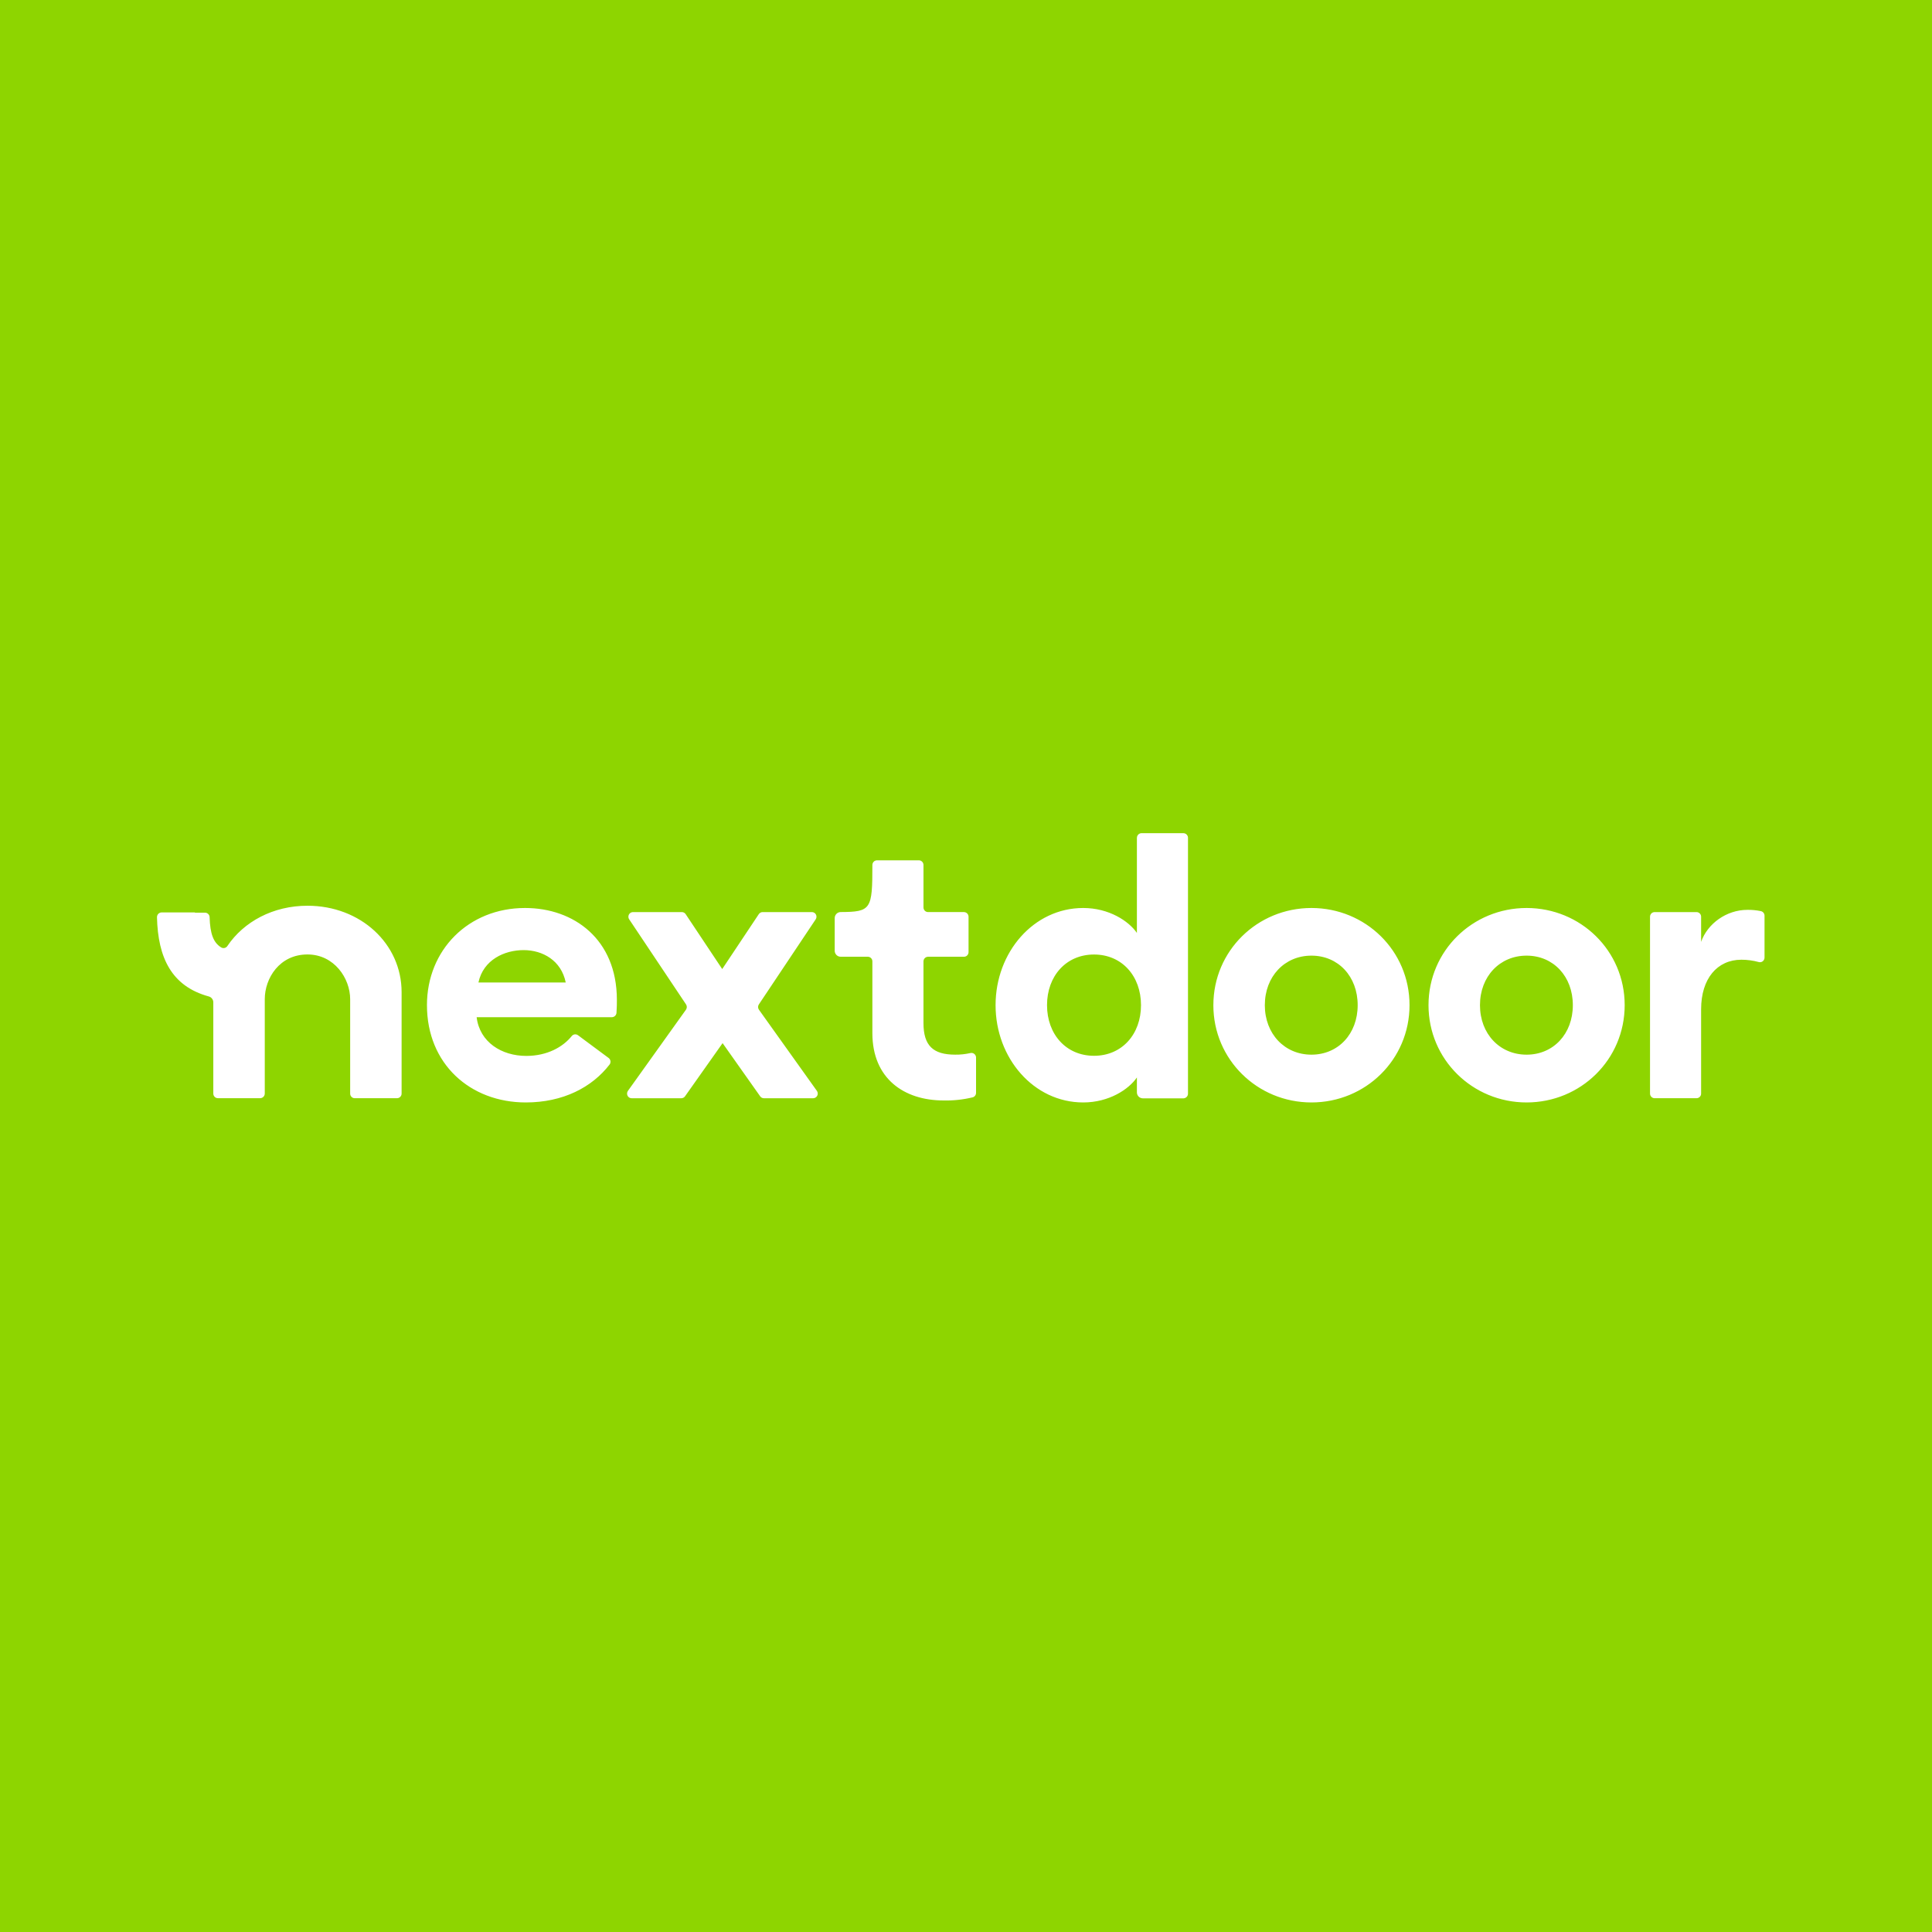 <svg width="160" height="160" viewBox="0 0 160 160" fill="none" xmlns="http://www.w3.org/2000/svg">
<path d="M160 0H0V160H160V0Z" fill="#8ED500"/>
<path fill-rule="evenodd" clip-rule="evenodd" d="M89.706 75.196C91.838 75.196 93.473 76.274 94.153 77.261V69.386C94.153 69.31 94.175 69.236 94.217 69.173C94.259 69.109 94.318 69.06 94.388 69.03C94.434 69.01 94.484 69 94.534 69H98.004C98.08 69 98.154 69.022 98.217 69.065C98.279 69.107 98.328 69.168 98.356 69.238C98.375 69.285 98.385 69.335 98.384 69.386V90.576C98.383 90.677 98.343 90.774 98.272 90.846C98.201 90.917 98.105 90.958 98.004 90.96H94.649C94.584 90.96 94.519 90.947 94.458 90.922C94.398 90.897 94.343 90.86 94.297 90.814C94.25 90.767 94.214 90.712 94.189 90.651C94.165 90.591 94.152 90.525 94.153 90.46V89.232C93.475 90.22 91.838 91.3 89.706 91.3C85.599 91.3 82.449 87.62 82.449 83.243C82.449 78.864 85.599 75.196 89.706 75.196V75.196ZM86.71 83.243C86.71 85.648 88.285 87.436 90.602 87.436C92.921 87.436 94.493 85.648 94.493 83.243C94.493 80.837 92.919 79.049 90.602 79.049C88.285 79.049 86.71 80.837 86.71 83.243ZM76.478 84.723V79.619C76.478 79.517 76.518 79.419 76.59 79.347C76.625 79.311 76.667 79.283 76.713 79.264C76.759 79.244 76.809 79.234 76.859 79.234H79.831C79.881 79.234 79.931 79.224 79.977 79.205C80.023 79.186 80.066 79.157 80.101 79.122C80.136 79.086 80.164 79.044 80.183 78.997C80.202 78.951 80.211 78.901 80.211 78.851V75.918C80.21 75.817 80.17 75.72 80.099 75.648C80.028 75.577 79.932 75.536 79.831 75.534H76.859C76.809 75.534 76.759 75.524 76.713 75.505C76.666 75.485 76.624 75.457 76.589 75.421C76.554 75.386 76.526 75.343 76.507 75.297C76.488 75.25 76.478 75.2 76.479 75.15V71.63C76.478 71.529 76.437 71.432 76.366 71.361C76.295 71.289 76.198 71.248 76.097 71.247H72.627C72.551 71.247 72.477 71.269 72.414 71.312C72.352 71.354 72.303 71.415 72.275 71.485C72.256 71.532 72.247 71.582 72.247 71.632C72.247 75.306 72.152 75.52 69.622 75.532C69.557 75.532 69.493 75.545 69.433 75.57C69.373 75.595 69.319 75.632 69.273 75.678C69.18 75.771 69.128 75.897 69.127 76.029V78.736C69.127 78.834 69.156 78.93 69.211 79.012C69.265 79.094 69.343 79.158 69.433 79.196C69.493 79.221 69.557 79.233 69.622 79.233H71.866C71.916 79.233 71.966 79.243 72.013 79.262C72.059 79.282 72.101 79.31 72.136 79.346C72.172 79.382 72.2 79.424 72.219 79.471C72.237 79.518 72.247 79.568 72.246 79.618V85.554C72.246 89.325 74.872 91.136 78.146 91.136C78.953 91.154 79.759 91.067 80.544 90.879C80.627 90.858 80.7 90.81 80.752 90.743C80.805 90.675 80.833 90.592 80.832 90.507V87.58C80.831 87.492 80.801 87.408 80.746 87.34C80.69 87.272 80.614 87.225 80.528 87.206C80.471 87.194 80.412 87.195 80.356 87.21C79.945 87.303 79.524 87.348 79.103 87.342C77.281 87.342 76.478 86.603 76.478 84.722V84.723ZM35.358 83.243C35.358 78.679 38.788 75.196 43.483 75.196C47.531 75.196 51.08 77.786 51.087 82.79C51.087 83.086 51.087 83.424 51.055 83.878C51.048 83.975 51.005 84.066 50.935 84.133C50.864 84.2 50.771 84.238 50.674 84.24H39.474C39.721 86.306 41.541 87.446 43.582 87.446C45.315 87.446 46.619 86.712 47.355 85.795C47.416 85.722 47.503 85.674 47.597 85.662C47.692 85.651 47.788 85.676 47.865 85.732L50.404 87.617C50.466 87.662 50.512 87.725 50.538 87.796C50.564 87.868 50.568 87.946 50.549 88.02C50.537 88.069 50.515 88.115 50.485 88.156C49.032 90.048 46.623 91.3 43.545 91.3C38.942 91.3 35.359 88.114 35.359 83.243H35.358ZM43.362 78.684C41.782 78.684 40.023 79.481 39.622 81.367H46.852C46.482 79.541 44.942 78.684 43.362 78.684V78.684ZM63.155 75.535H67.235C67.305 75.534 67.373 75.553 67.433 75.589C67.492 75.625 67.541 75.676 67.573 75.738C67.606 75.8 67.621 75.869 67.617 75.938C67.614 76.008 67.592 76.075 67.553 76.133L62.849 83.176C62.804 83.24 62.78 83.317 62.78 83.395C62.78 83.474 62.804 83.55 62.849 83.615L67.652 90.343C67.693 90.4 67.717 90.468 67.722 90.538C67.727 90.608 67.713 90.678 67.681 90.741C67.649 90.804 67.601 90.857 67.541 90.894C67.481 90.931 67.412 90.951 67.342 90.952H63.262C63.201 90.952 63.142 90.937 63.088 90.909C63.034 90.881 62.988 90.84 62.953 90.79L59.842 86.388L56.732 90.79C56.697 90.84 56.651 90.88 56.597 90.908C56.543 90.936 56.484 90.951 56.423 90.952H52.311C52.24 90.952 52.171 90.933 52.111 90.896C52.051 90.859 52.002 90.805 51.971 90.742C51.939 90.679 51.925 90.609 51.931 90.538C51.936 90.468 51.96 90.4 52.001 90.343L56.811 83.615C56.855 83.55 56.879 83.474 56.879 83.395C56.879 83.317 56.855 83.24 56.811 83.175L52.105 76.133C52.076 76.09 52.057 76.041 52.047 75.99C52.038 75.939 52.038 75.887 52.05 75.836C52.061 75.785 52.082 75.737 52.112 75.695C52.142 75.653 52.181 75.617 52.225 75.59C52.284 75.554 52.352 75.535 52.421 75.535H56.467C56.53 75.535 56.592 75.55 56.647 75.58C56.703 75.61 56.75 75.653 56.784 75.706L59.811 80.253L62.84 75.706C62.875 75.654 62.922 75.611 62.977 75.581C63.032 75.551 63.093 75.535 63.156 75.535H63.155ZM144.709 75.35C142.98 75.35 141.405 76.49 140.879 78.002V75.919C140.879 75.869 140.87 75.819 140.851 75.772C140.832 75.726 140.804 75.684 140.768 75.648C140.733 75.612 140.691 75.584 140.644 75.565C140.598 75.545 140.548 75.535 140.498 75.535H137.03C136.98 75.535 136.93 75.544 136.883 75.564C136.836 75.583 136.794 75.611 136.759 75.647C136.723 75.683 136.695 75.725 136.676 75.772C136.657 75.819 136.648 75.869 136.648 75.919V90.566C136.648 90.668 136.688 90.765 136.76 90.837C136.831 90.909 136.929 90.95 137.03 90.95H140.498C140.548 90.95 140.598 90.94 140.644 90.92C140.691 90.901 140.733 90.873 140.768 90.837C140.804 90.801 140.832 90.759 140.851 90.713C140.87 90.666 140.879 90.616 140.879 90.566V83.58C140.879 81.052 142.209 79.48 144.216 79.48C144.702 79.48 145.185 79.545 145.653 79.673C145.738 79.696 145.828 79.689 145.908 79.653C145.988 79.616 146.053 79.552 146.091 79.473C146.117 79.421 146.13 79.363 146.131 79.305V75.832C146.131 75.743 146.101 75.657 146.044 75.588C145.988 75.52 145.91 75.473 145.823 75.455C145.457 75.379 145.083 75.344 144.709 75.35V75.35ZM100.486 83.243C100.486 78.741 104.129 75.196 108.608 75.196C113.086 75.196 116.731 78.732 116.731 83.243C116.731 87.753 113.088 91.3 108.608 91.3C104.128 91.3 100.485 87.744 100.485 83.243H100.486ZM104.747 83.243C104.747 85.617 106.385 87.343 108.608 87.343C110.832 87.343 112.437 85.617 112.437 83.243C112.437 80.868 110.832 79.142 108.608 79.142C106.384 79.142 104.748 80.868 104.748 83.242L104.747 83.243ZM126.426 75.196C121.948 75.196 118.303 78.741 118.303 83.243C118.303 87.744 121.948 91.3 126.426 91.3C130.904 91.3 134.549 87.753 134.549 83.243C134.549 78.733 130.904 75.196 126.426 75.196ZM126.426 87.343C124.202 87.343 122.565 85.617 122.565 83.243C122.565 80.868 124.202 79.142 126.426 79.142C128.65 79.142 130.256 80.868 130.256 83.242C130.256 85.617 128.65 87.343 126.426 87.343ZM18.833 78.341C20.193 76.325 22.619 75.009 25.463 75.009C29.863 75.009 33.259 78.159 33.259 82.166V90.566C33.259 90.667 33.219 90.764 33.148 90.836C33.077 90.908 32.98 90.949 32.879 90.95H29.379C29.329 90.95 29.279 90.94 29.233 90.921C29.186 90.901 29.144 90.873 29.109 90.837C29.074 90.802 29.046 90.759 29.027 90.713C29.008 90.666 28.998 90.616 28.999 90.566V82.751C28.999 81.014 27.673 79.044 25.463 79.044C23.147 79.044 21.927 81.014 21.927 82.751V90.564C21.926 90.665 21.886 90.763 21.814 90.834C21.742 90.906 21.645 90.947 21.544 90.948H18.046C17.971 90.949 17.897 90.927 17.834 90.885C17.771 90.843 17.723 90.783 17.694 90.713C17.675 90.666 17.665 90.616 17.665 90.566V83.003C17.664 82.893 17.626 82.786 17.558 82.699C17.49 82.612 17.396 82.549 17.289 82.521C14.212 81.678 13.079 79.324 13 75.954C12.999 75.877 13.021 75.802 13.063 75.738C13.104 75.674 13.165 75.623 13.235 75.593C13.282 75.573 13.332 75.563 13.383 75.563H16.143V75.583H16.978C17.077 75.584 17.172 75.623 17.243 75.692C17.314 75.76 17.355 75.854 17.359 75.953C17.399 77.331 17.673 78.071 18.323 78.465C18.408 78.514 18.508 78.529 18.603 78.505C18.698 78.482 18.781 78.423 18.833 78.34V78.341Z" fill="white"/>
</svg>
